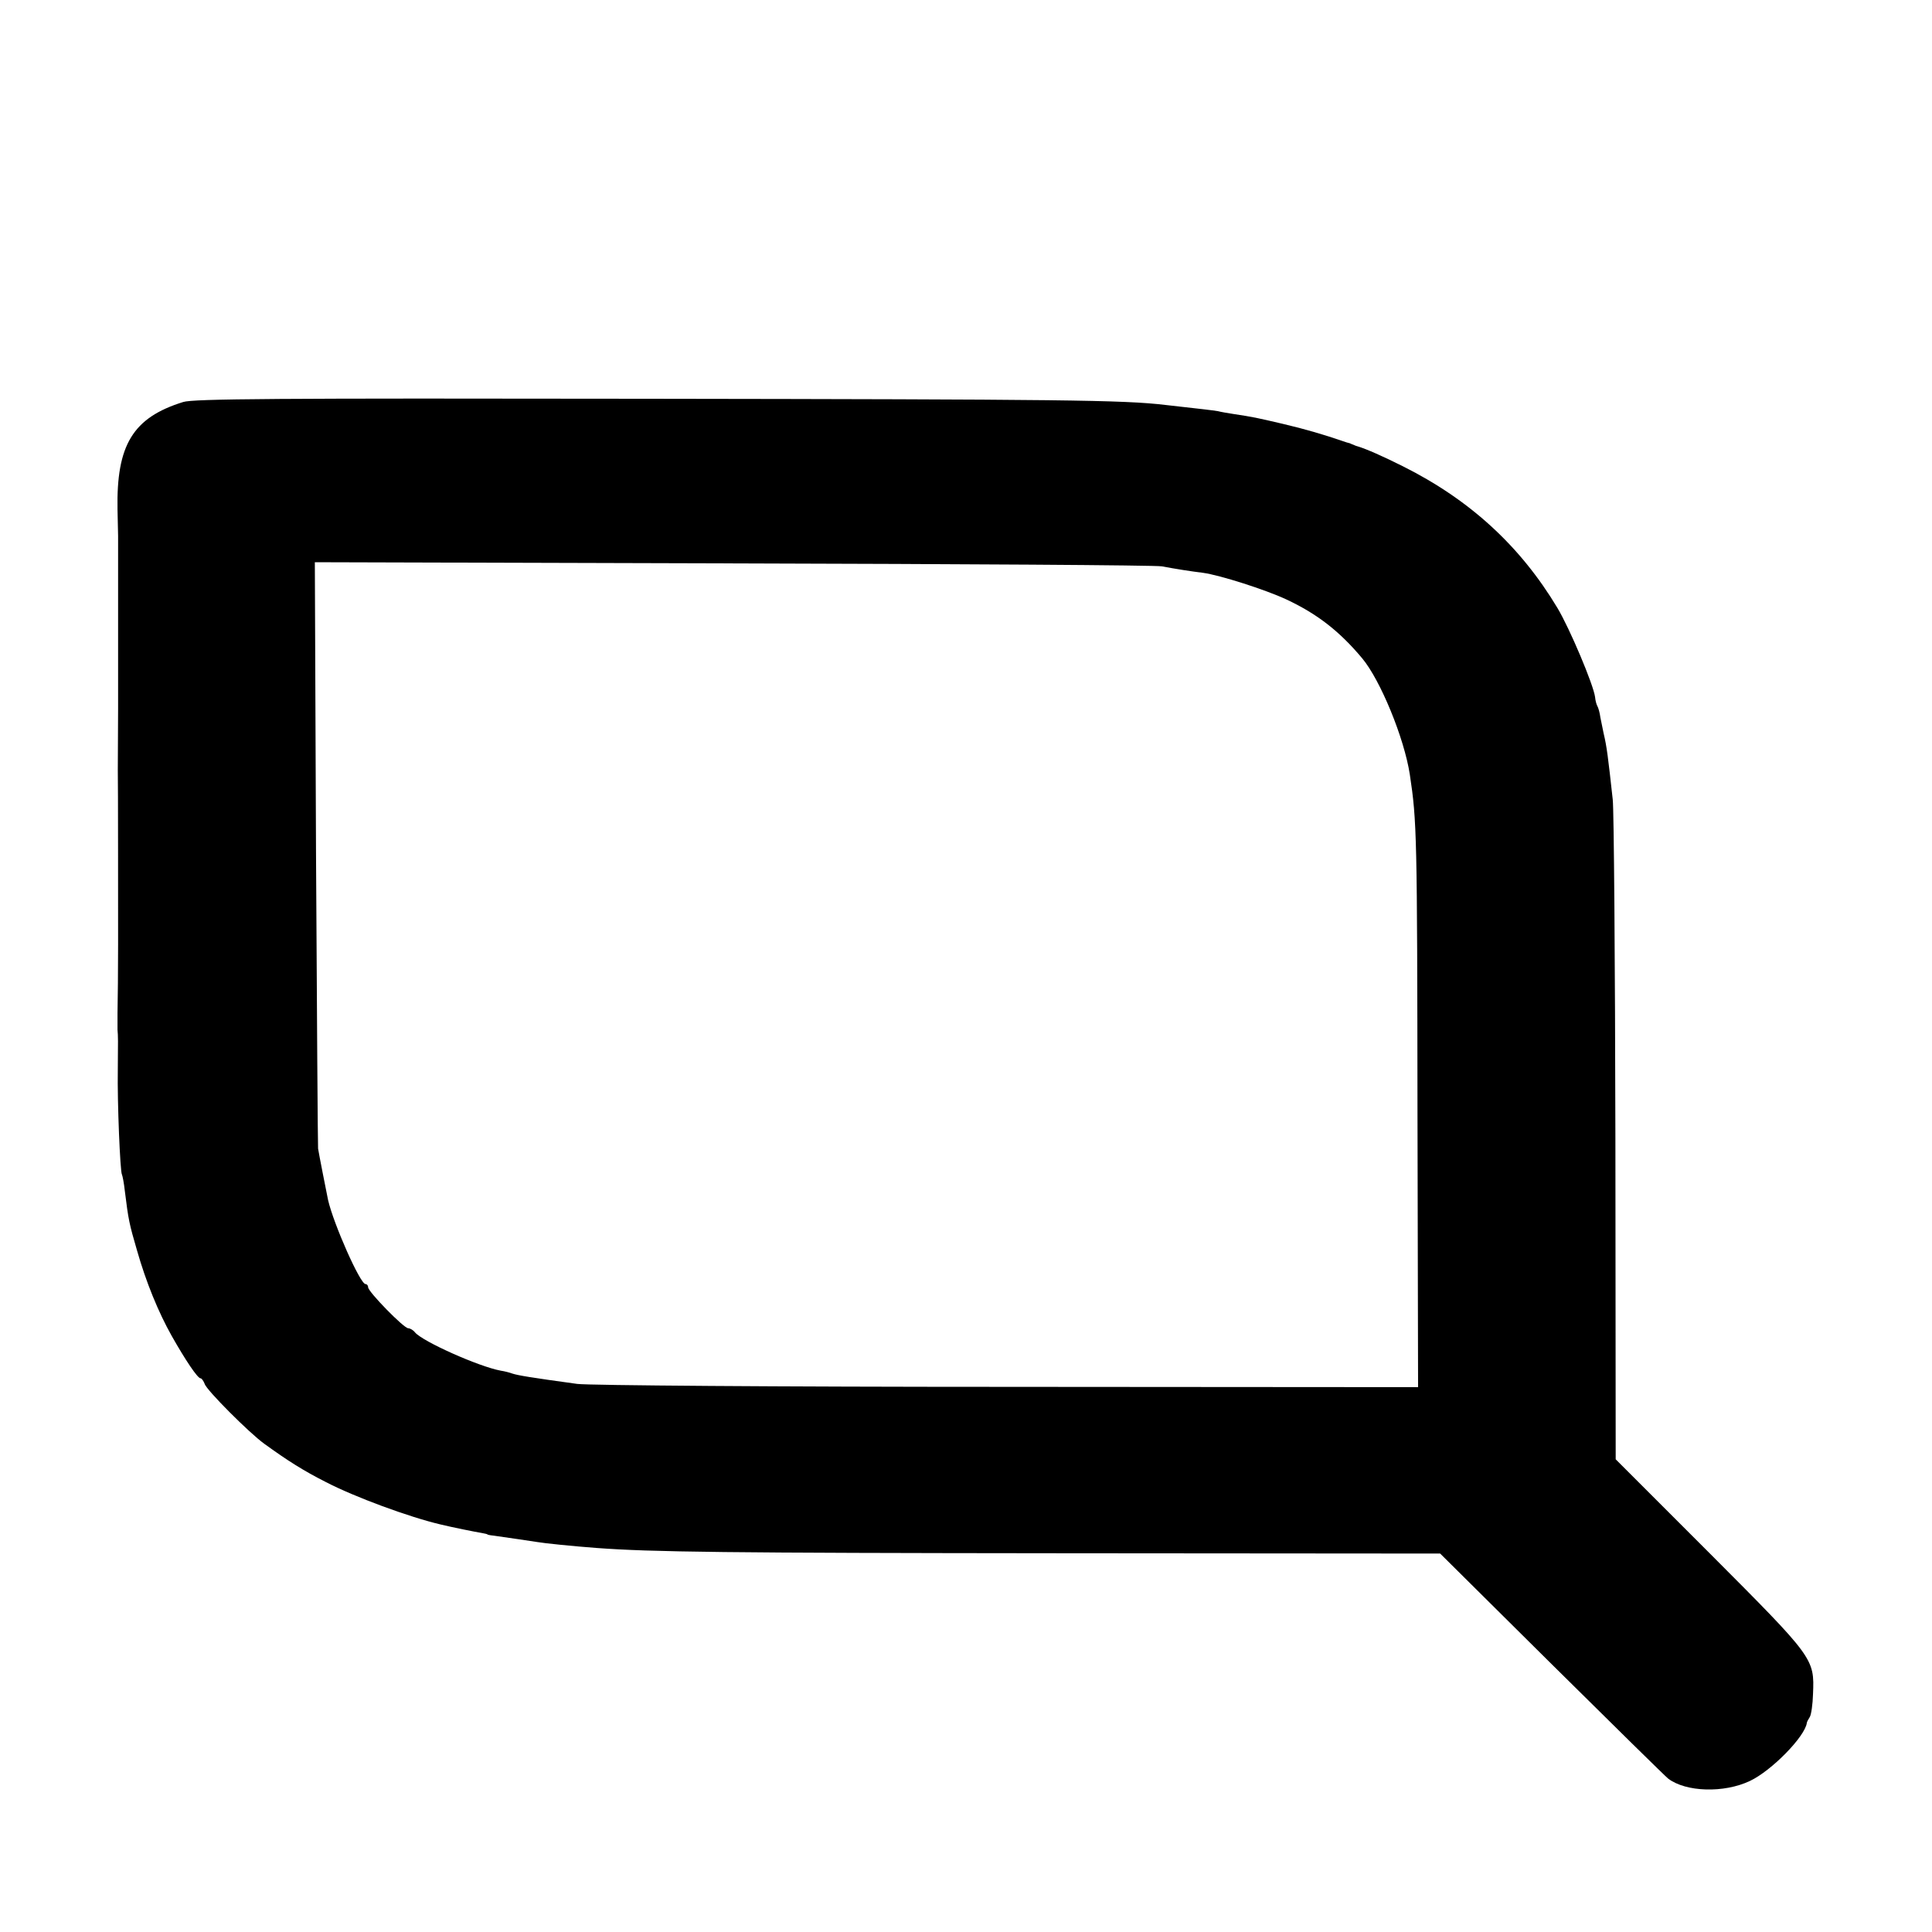 <?xml version="1.0" standalone="no"?>
<!DOCTYPE svg PUBLIC "-//W3C//DTD SVG 20010904//EN"
 "http://www.w3.org/TR/2001/REC-SVG-20010904/DTD/svg10.dtd">
<svg version="1.0" xmlns="http://www.w3.org/2000/svg"
 width="656pt" height="656pt" viewBox="0 0 656 656"
 preserveAspectRatio="xMidYMid meet">
<g transform="translate(0,656) scale(0.1,-0.1)"
fill="#000000" stroke="none">
<path d="M622 5195 c-171 -53 -227 -146 -223 -365 1 -41 2 -82 2 -90 0 -8 0
-141 0 -295 0 -154 0 -284 0 -290 0 -21 -1 -191 -1 -210 1 -15 1 -541 1 -590
0 -77 -1 -200 -2 -235 0 -25 0 -51 0 -57 2 -20 2 -37 1 -135 -2 -110 8 -347
14 -356 2 -4 7 -29 10 -57 12 -97 15 -111 41 -200 31 -109 73 -211 118 -291
47 -83 88 -144 98 -144 4 0 10 -9 14 -19 6 -21 152 -167 202 -203 80 -58 134
-92 209 -130 98 -51 283 -119 389 -144 41 -10 121 -26 140 -29 11 -2 20 -4 20
-5 0 -1 9 -3 20 -4 49 -7 132 -19 150 -22 22 -4 120 -14 200 -20 188 -14 442
-17 1582 -18 l1283 -1 378 -375 c208 -206 386 -381 396 -389 60 -46 190 -50
278 -8 74 35 187 151 193 197 0 3 5 12 10 20 5 8 10 43 11 78 5 121 4 122
-350 477 l-320 320 -1 1090 c-1 600 -5 1117 -9 1150 -16 145 -20 179 -31 225
-3 14 -8 38 -11 54 -2 16 -7 33 -10 38 -3 5 -7 19 -8 31 -5 41 -86 233 -128
303 -126 210 -297 367 -525 481 -66 33 -124 59 -155 68 -5 1 -10 4 -13 5 -3 1
-8 3 -12 5 -5 1 -15 4 -23 7 -64 22 -128 41 -205 59 -90 21 -99 23 -165 33
-19 3 -44 7 -55 10 -19 3 -52 7 -178 21 -143 17 -348 19 -1757 21 -1267 2
-1543 0 -1578 -11z m3323 -558 c48 -9 99 -17 140 -22 58 -8 211 -57 282 -90
105 -49 181 -108 258 -200 62 -74 143 -271 162 -395 24 -159 25 -204 26 -1150
l2 -930 -1395 1 c-776 0 -1424 5 -1460 10 -161 22 -201 29 -220 35 -8 3 -26 8
-40 10 -75 14 -265 99 -291 130 -6 8 -17 14 -23 14 -15 0 -136 124 -136 139 0
6 -4 11 -9 11 -18 0 -108 203 -127 285 -5 24 -32 161 -34 175 -1 8 -4 460 -7
1003 l-4 988 1418 -4 c780 -2 1436 -6 1458 -10z"/>
</g>
</svg>

